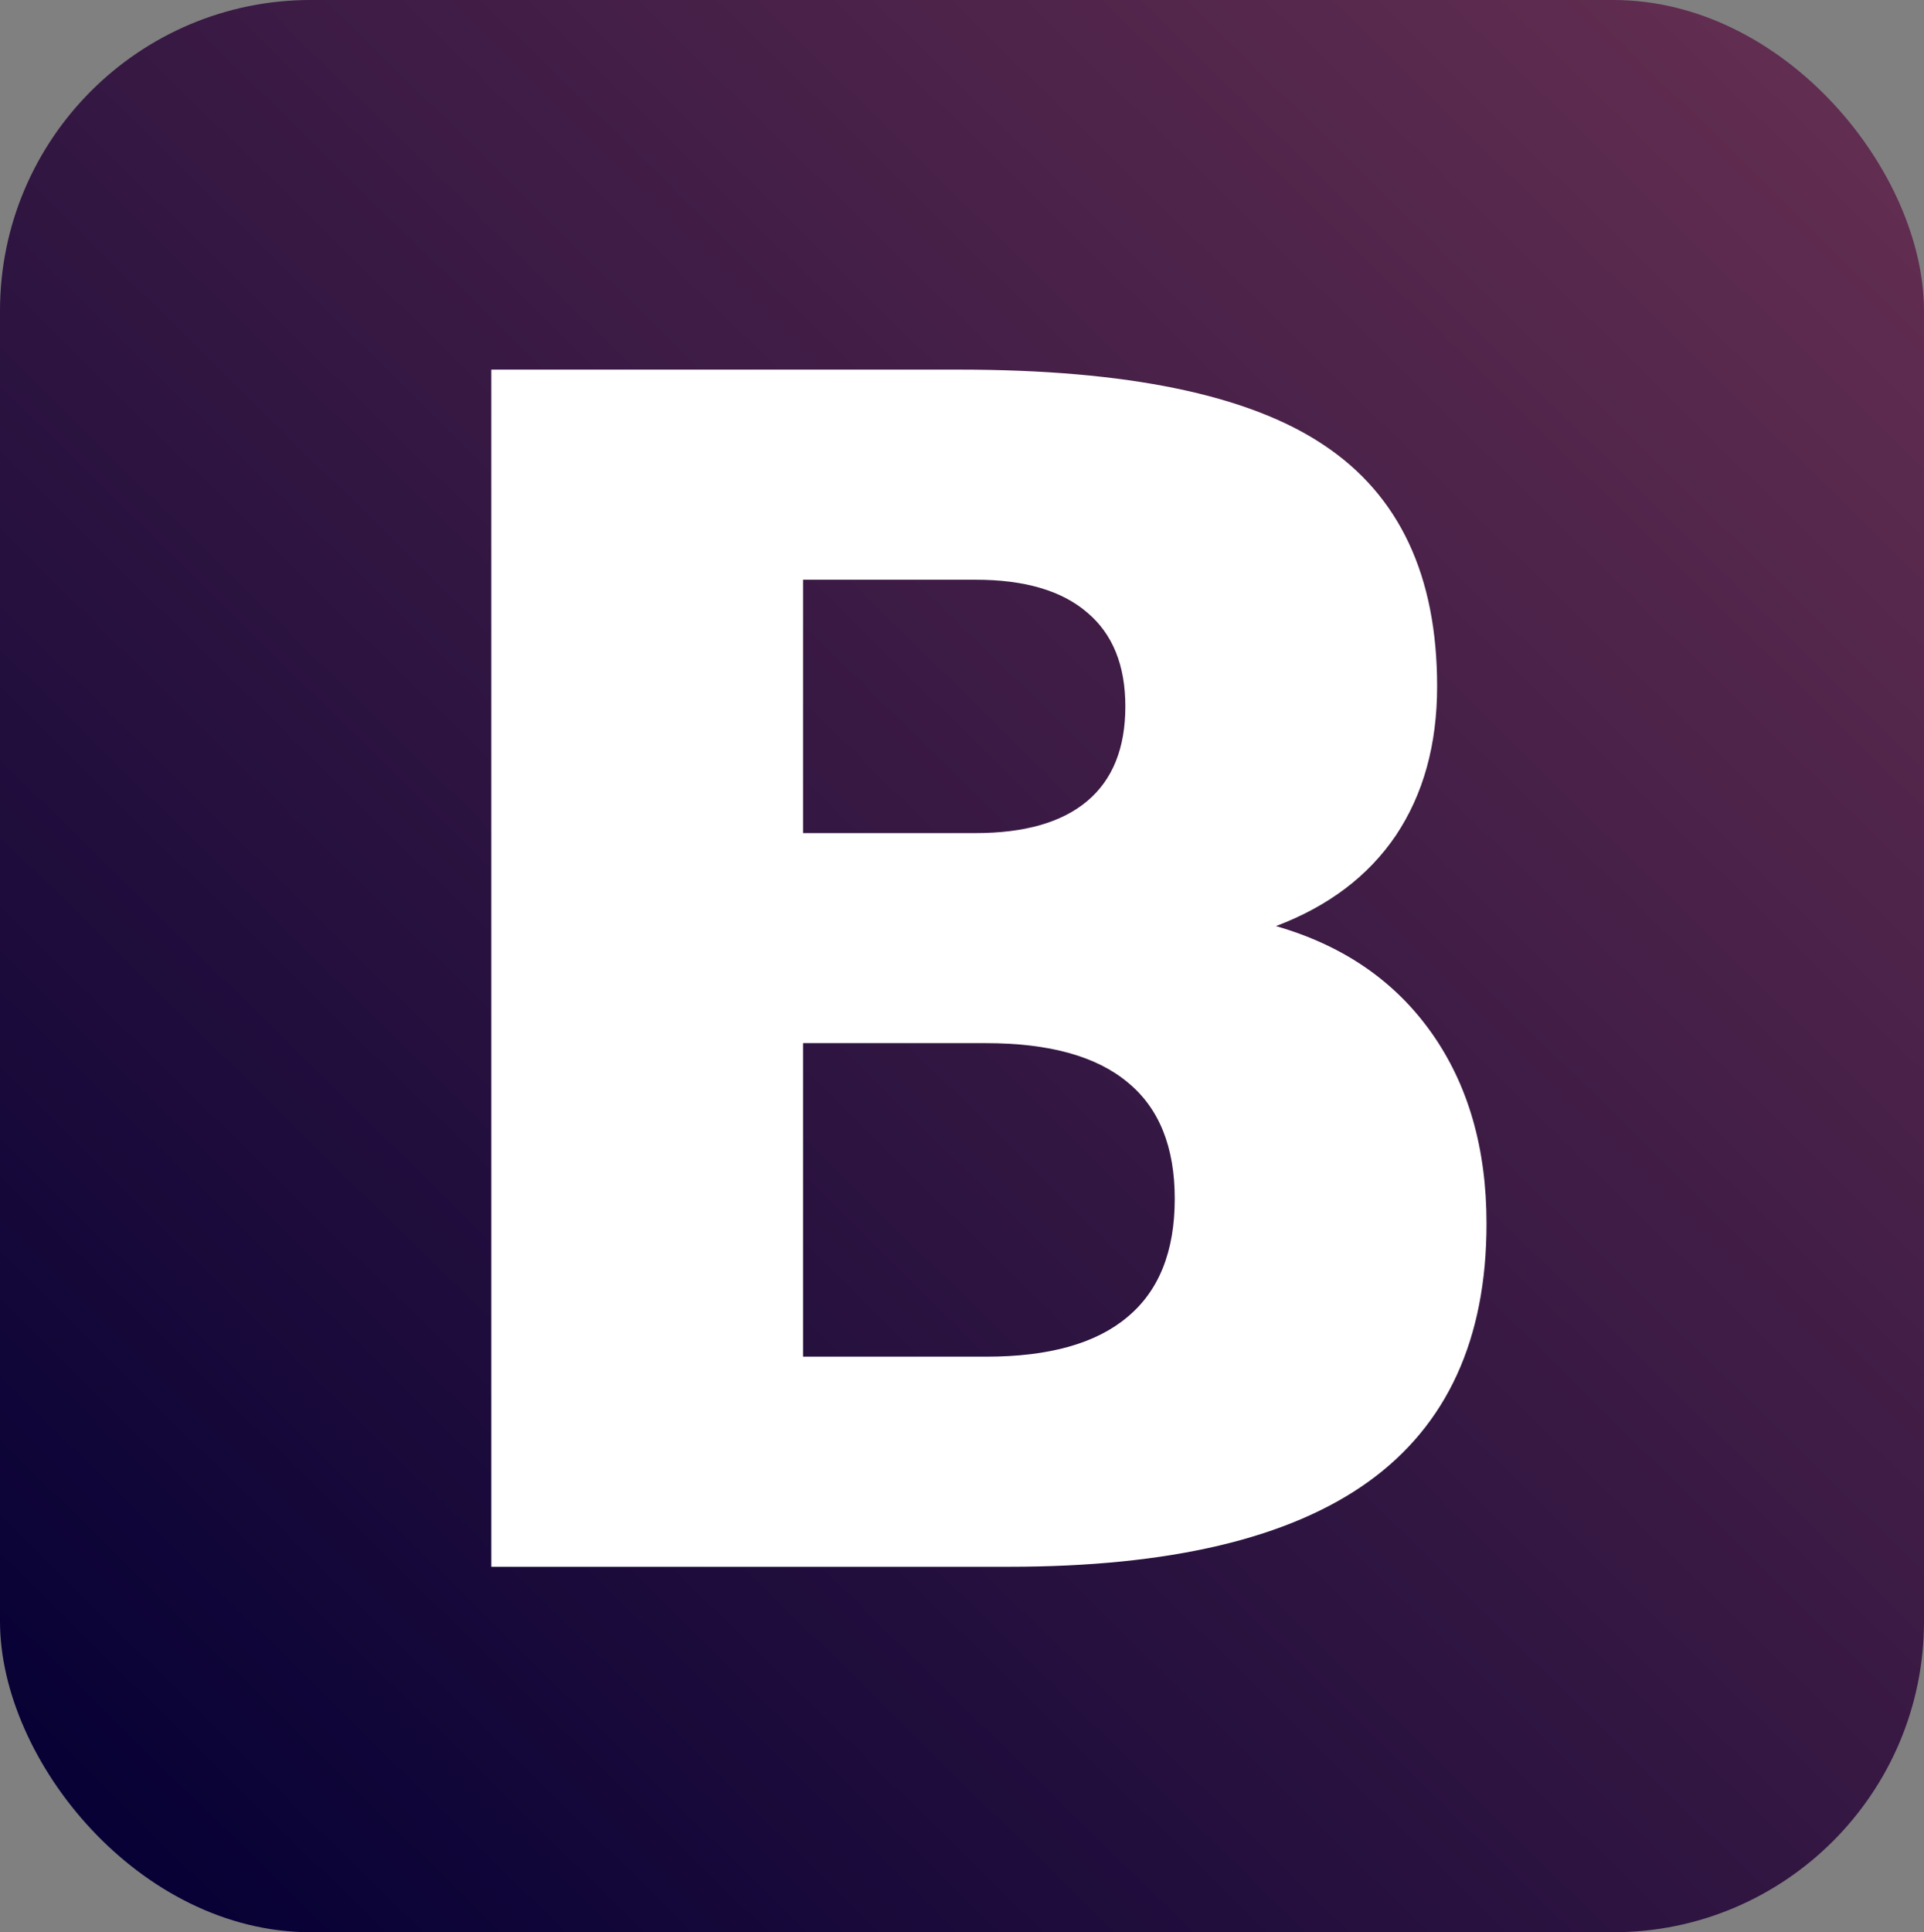 <?xml version="1.0"?>

<!-- Created with Inkscape (http://www.inkscape.org/) -->

<svg xmlns:dc="http://purl.org/dc/elements/1.1/" xmlns:cc="http://creativecommons.org/ns#" xmlns:rdf="http://www.w3.org/1999/02/22-rdf-syntax-ns#" xmlns:svg="http://www.w3.org/2000/svg" xmlns="http://www.w3.org/2000/svg" xmlns:xlink="http://www.w3.org/1999/xlink" xmlns:sodipodi="http://sodipodi.sourceforge.net/DTD/sodipodi-0.dtd" xmlns:inkscape="http://www.inkscape.org/namespaces/inkscape" version="1.1" width="2000" height="2008.276" id="svg2" inkscape:version="0.48.1 r9760" sodipodi:docname="twitter_bootstrap_logo.svg" viewBox="0 0 2000 2008.276">
  <rect x="0" y="0" width="2000" height="2008.276" fill="#808080" stroke="none"/>
  <sodipodi:namedview pagecolor="#ffffff" bordercolor="#666666" borderopacity="1" objecttolerance="10" gridtolerance="10" guidetolerance="10" inkscape:pageopacity="0" inkscape:pageshadow="2" inkscape:window-width="864" inkscape:window-height="623" id="namedview2996" showgrid="false" fit-margin-top="0" fit-margin-left="0" fit-margin-right="0" fit-margin-bottom="0" inkscape:zoom="0.24896372" inkscape:cx="116.80866" inkscape:cy="407.66551" inkscape:window-x="0" inkscape:window-y="0" inkscape:window-maximized="0" inkscape:current-layer="svg2"></sodipodi:namedview>
  <defs id="defs4">
    <linearGradient id="linearGradient3820">
      <stop id="stop3822" style="stop-color:#070135;stop-opacity:1" offset="0"></stop>
      <stop id="stop3824" style="stop-color:#612d50;stop-opacity:1" offset="1"></stop>
    </linearGradient>
    <linearGradient x1="314.624" y1="547.206" x2="427.377" y2="432.484" id="linearGradient3834" xlink:href="#linearGradient3820" gradientUnits="userSpaceOnUse" gradientTransform="translate(-52,0)"></linearGradient>
  </defs>
  <g id="layer1" transform="matrix(15.623,0,0,15.623,-3987.602,-6644.883)">
    <rect width="128.016" height="128.546" ry="20.68" x="255.239" y="425.326" id="rect3050" style="fill:url(#linearGradient3834);fill-opacity:1;stroke:none"></rect>
    <g transform="scale(1.005,0.995)" id="text3836" style="font-size:109.797px;font-style:normal;font-variant:normal;font-weight:normal;font-stretch:normal;text-align:center;line-height:100%;letter-spacing:0px;word-spacing:0px;writing-mode:lr-tb;text-anchor:middle;fill:#ffffff;fill-opacity:1;stroke:none;font-family:Sans;-inkscape-font-specification:Sans">
      <path d="m 318.556,483.165 c 3.252,5e-5 5.719,-0.715 7.398,-2.144 1.68,-1.43 2.52,-3.538 2.52,-6.326 -5e-5,-2.752 -0.84,-4.843 -2.52,-6.273 -1.68,-1.465 -4.146,-2.198 -7.398,-2.198 l -11.419,0 0,16.941 11.419,0 m 0.697,35.008 c 4.146,10e-6 7.255,-0.876 9.328,-2.627 2.109,-1.751 3.163,-4.396 3.163,-7.935 -6e-5,-3.467 -1.037,-6.058 -3.109,-7.774 -2.073,-1.751 -5.2,-2.627 -9.382,-2.627 l -12.116,0 0,20.962 12.116,0 M 338.446,489.384 c 4.432,1.287 7.863,3.663 10.293,7.13 2.43,3.467 3.646,7.72 3.646,12.76 -7e-5,7.72 -2.609,13.474 -7.827,17.263 -5.218,3.789 -13.153,5.683 -23.804,5.683 l -34.258,0 0,-80.042 30.987,0 c 11.115,8e-5 19.157,1.68 24.125,5.039 5.004,3.36 7.506,8.739 7.506,16.137 -8e-5,3.896 -0.911,7.22 -2.734,9.972 -1.823,2.716 -4.468,4.736 -7.935,6.058" id="path3841" style="font-weight:bold;line-height:100%;fill:#ffffff;font-family:Sans;-inkscape-font-specification:Sans Bold" inkscape:connector-curvature="0"></path>
    </g>
  </g>
</svg>
